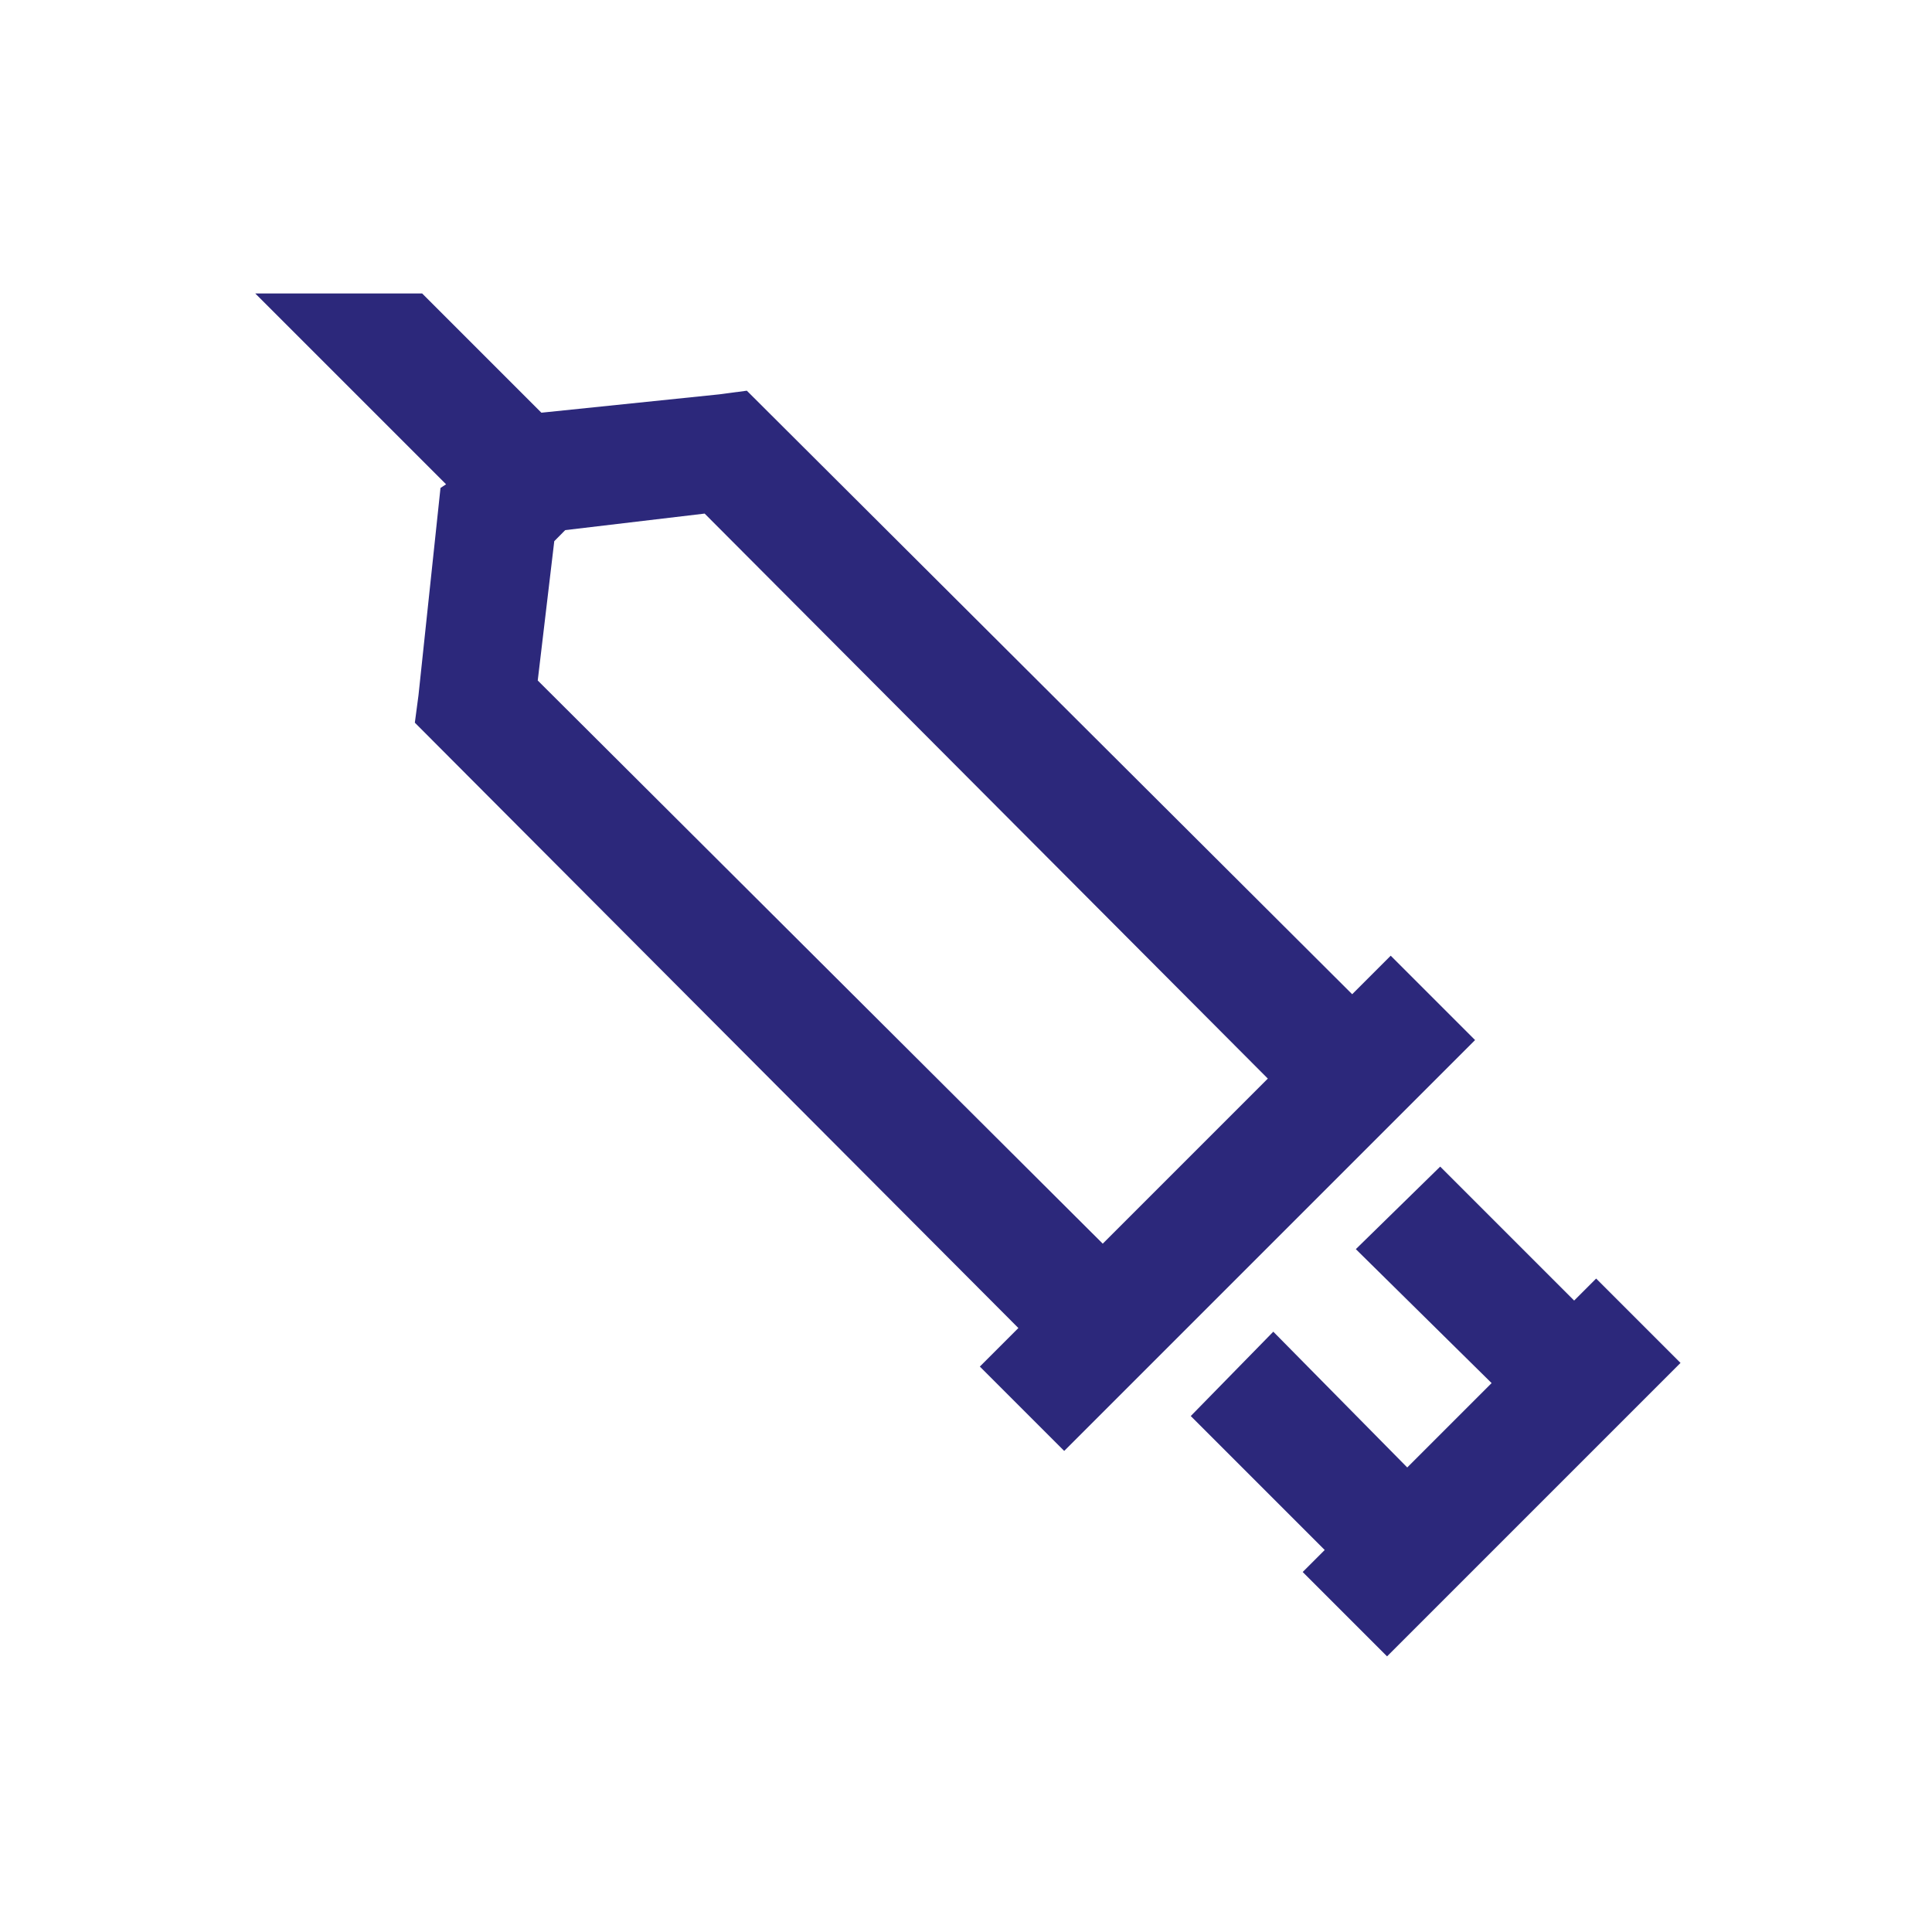 <svg preserveAspectRatio="none" width="100%" height="100%" overflow="visible" style="display: block;" viewBox="0 0 18 18" fill="none" xmlns="http://www.w3.org/2000/svg">
<g id="Icon">
<path id="Vector" d="M12.923 15.432L12.137 14.646L12.342 14.441L11.094 13.193L11.863 12.407L13.111 13.672L13.897 12.886L12.632 11.638L13.418 10.869L14.666 12.117L14.871 11.912L15.657 12.698L12.923 15.432ZM9.915 13.518L9.129 12.732L9.488 12.373L3.865 6.733L3.899 6.477L4.104 4.546L4.156 4.512L2.378 2.734H3.933L5.044 3.845L6.702 3.674L6.958 3.64L12.598 9.263L12.957 8.904L13.743 9.69L9.915 13.518ZM10.274 11.587L11.812 10.049L6.565 4.785L5.266 4.939L5.164 5.042L5.01 6.34L10.274 11.587Z" fill="#2C287B"/>
</g>
</svg>
